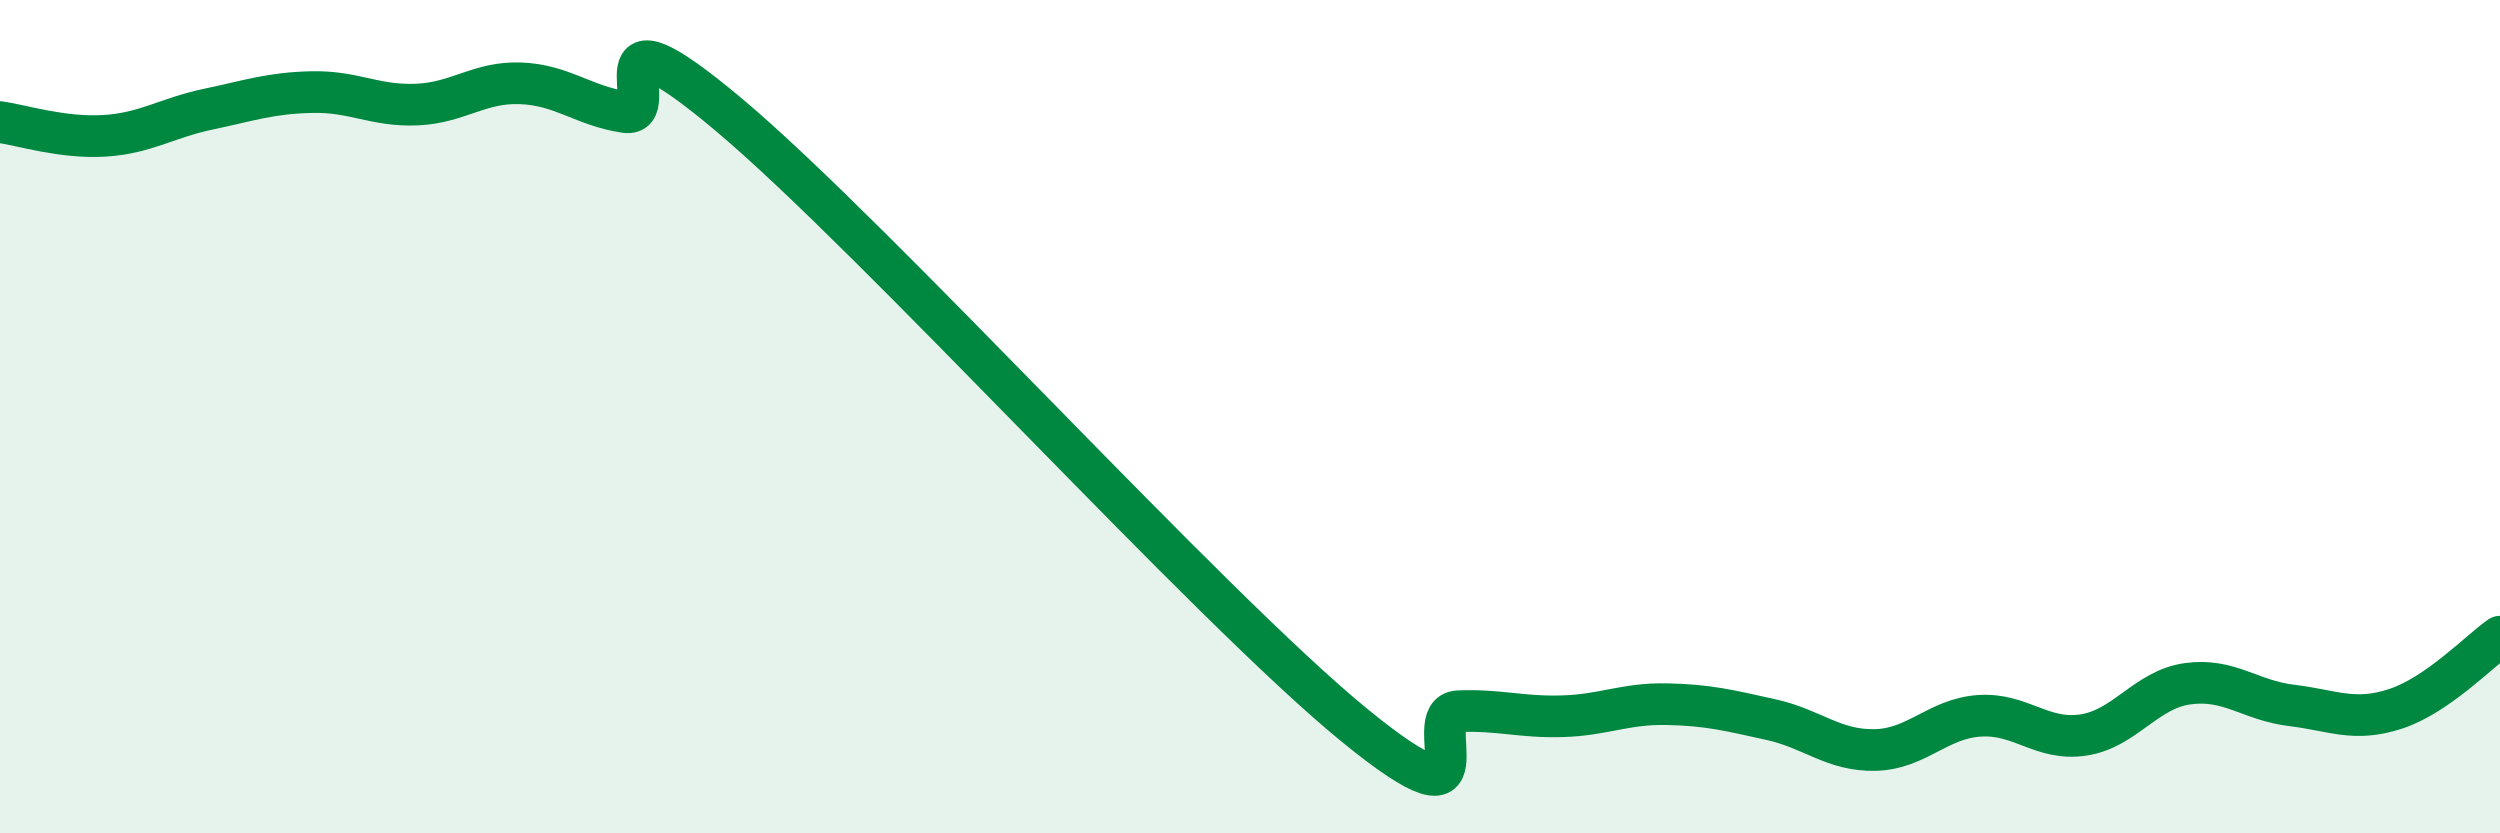 
    <svg width="60" height="20" viewBox="0 0 60 20" xmlns="http://www.w3.org/2000/svg">
      <path
        d="M 0,2.93 C 0.5,3 1.5,3.32 2.5,3.26 C 3.5,3.2 4,2.83 5,2.62 C 6,2.41 6.5,2.23 7.5,2.21 C 8.5,2.19 9,2.55 10,2.51 C 11,2.47 11.5,1.96 12.5,2 C 13.5,2.04 14,2.54 15,2.69 C 16,2.84 14,-0.18 17.5,2.76 C 21,5.7 29,14.54 32.5,17.4 C 36,20.26 34,17.11 35,17.07 C 36,17.03 36.5,17.22 37.5,17.19 C 38.5,17.16 39,16.88 40,16.9 C 41,16.92 41.5,17.05 42.5,17.27 C 43.5,17.49 44,18.02 45,18 C 46,17.98 46.5,17.25 47.5,17.18 C 48.5,17.11 49,17.79 50,17.64 C 51,17.49 51.5,16.55 52.5,16.41 C 53.5,16.27 54,16.81 55,16.93 C 56,17.05 56.5,17.34 57.5,17.01 C 58.5,16.68 59.5,15.63 60,15.28L60 20L0 20Z"
        fill="#008740"
        opacity="0.1"
        stroke-linecap="round"
        stroke-linejoin="round"
      />
      <path
        d="M 0,2.93 C 0.5,3 1.5,3.32 2.5,3.26 C 3.5,3.2 4,2.83 5,2.62 C 6,2.41 6.5,2.23 7.5,2.21 C 8.5,2.19 9,2.55 10,2.51 C 11,2.47 11.5,1.96 12.5,2 C 13.5,2.04 14,2.54 15,2.69 C 16,2.84 14,-0.18 17.5,2.76 C 21,5.7 29,14.54 32.5,17.4 C 36,20.26 34,17.11 35,17.07 C 36,17.03 36.5,17.22 37.5,17.19 C 38.5,17.16 39,16.88 40,16.9 C 41,16.92 41.5,17.05 42.5,17.27 C 43.5,17.49 44,18.02 45,18 C 46,17.98 46.5,17.25 47.5,17.18 C 48.5,17.11 49,17.79 50,17.64 C 51,17.49 51.5,16.55 52.5,16.41 C 53.5,16.27 54,16.81 55,16.93 C 56,17.05 56.5,17.34 57.5,17.01 C 58.5,16.68 59.5,15.63 60,15.28"
        stroke="#008740"
        stroke-width="1"
        fill="none"
        stroke-linecap="round"
        stroke-linejoin="round"
      />
    </svg>
  